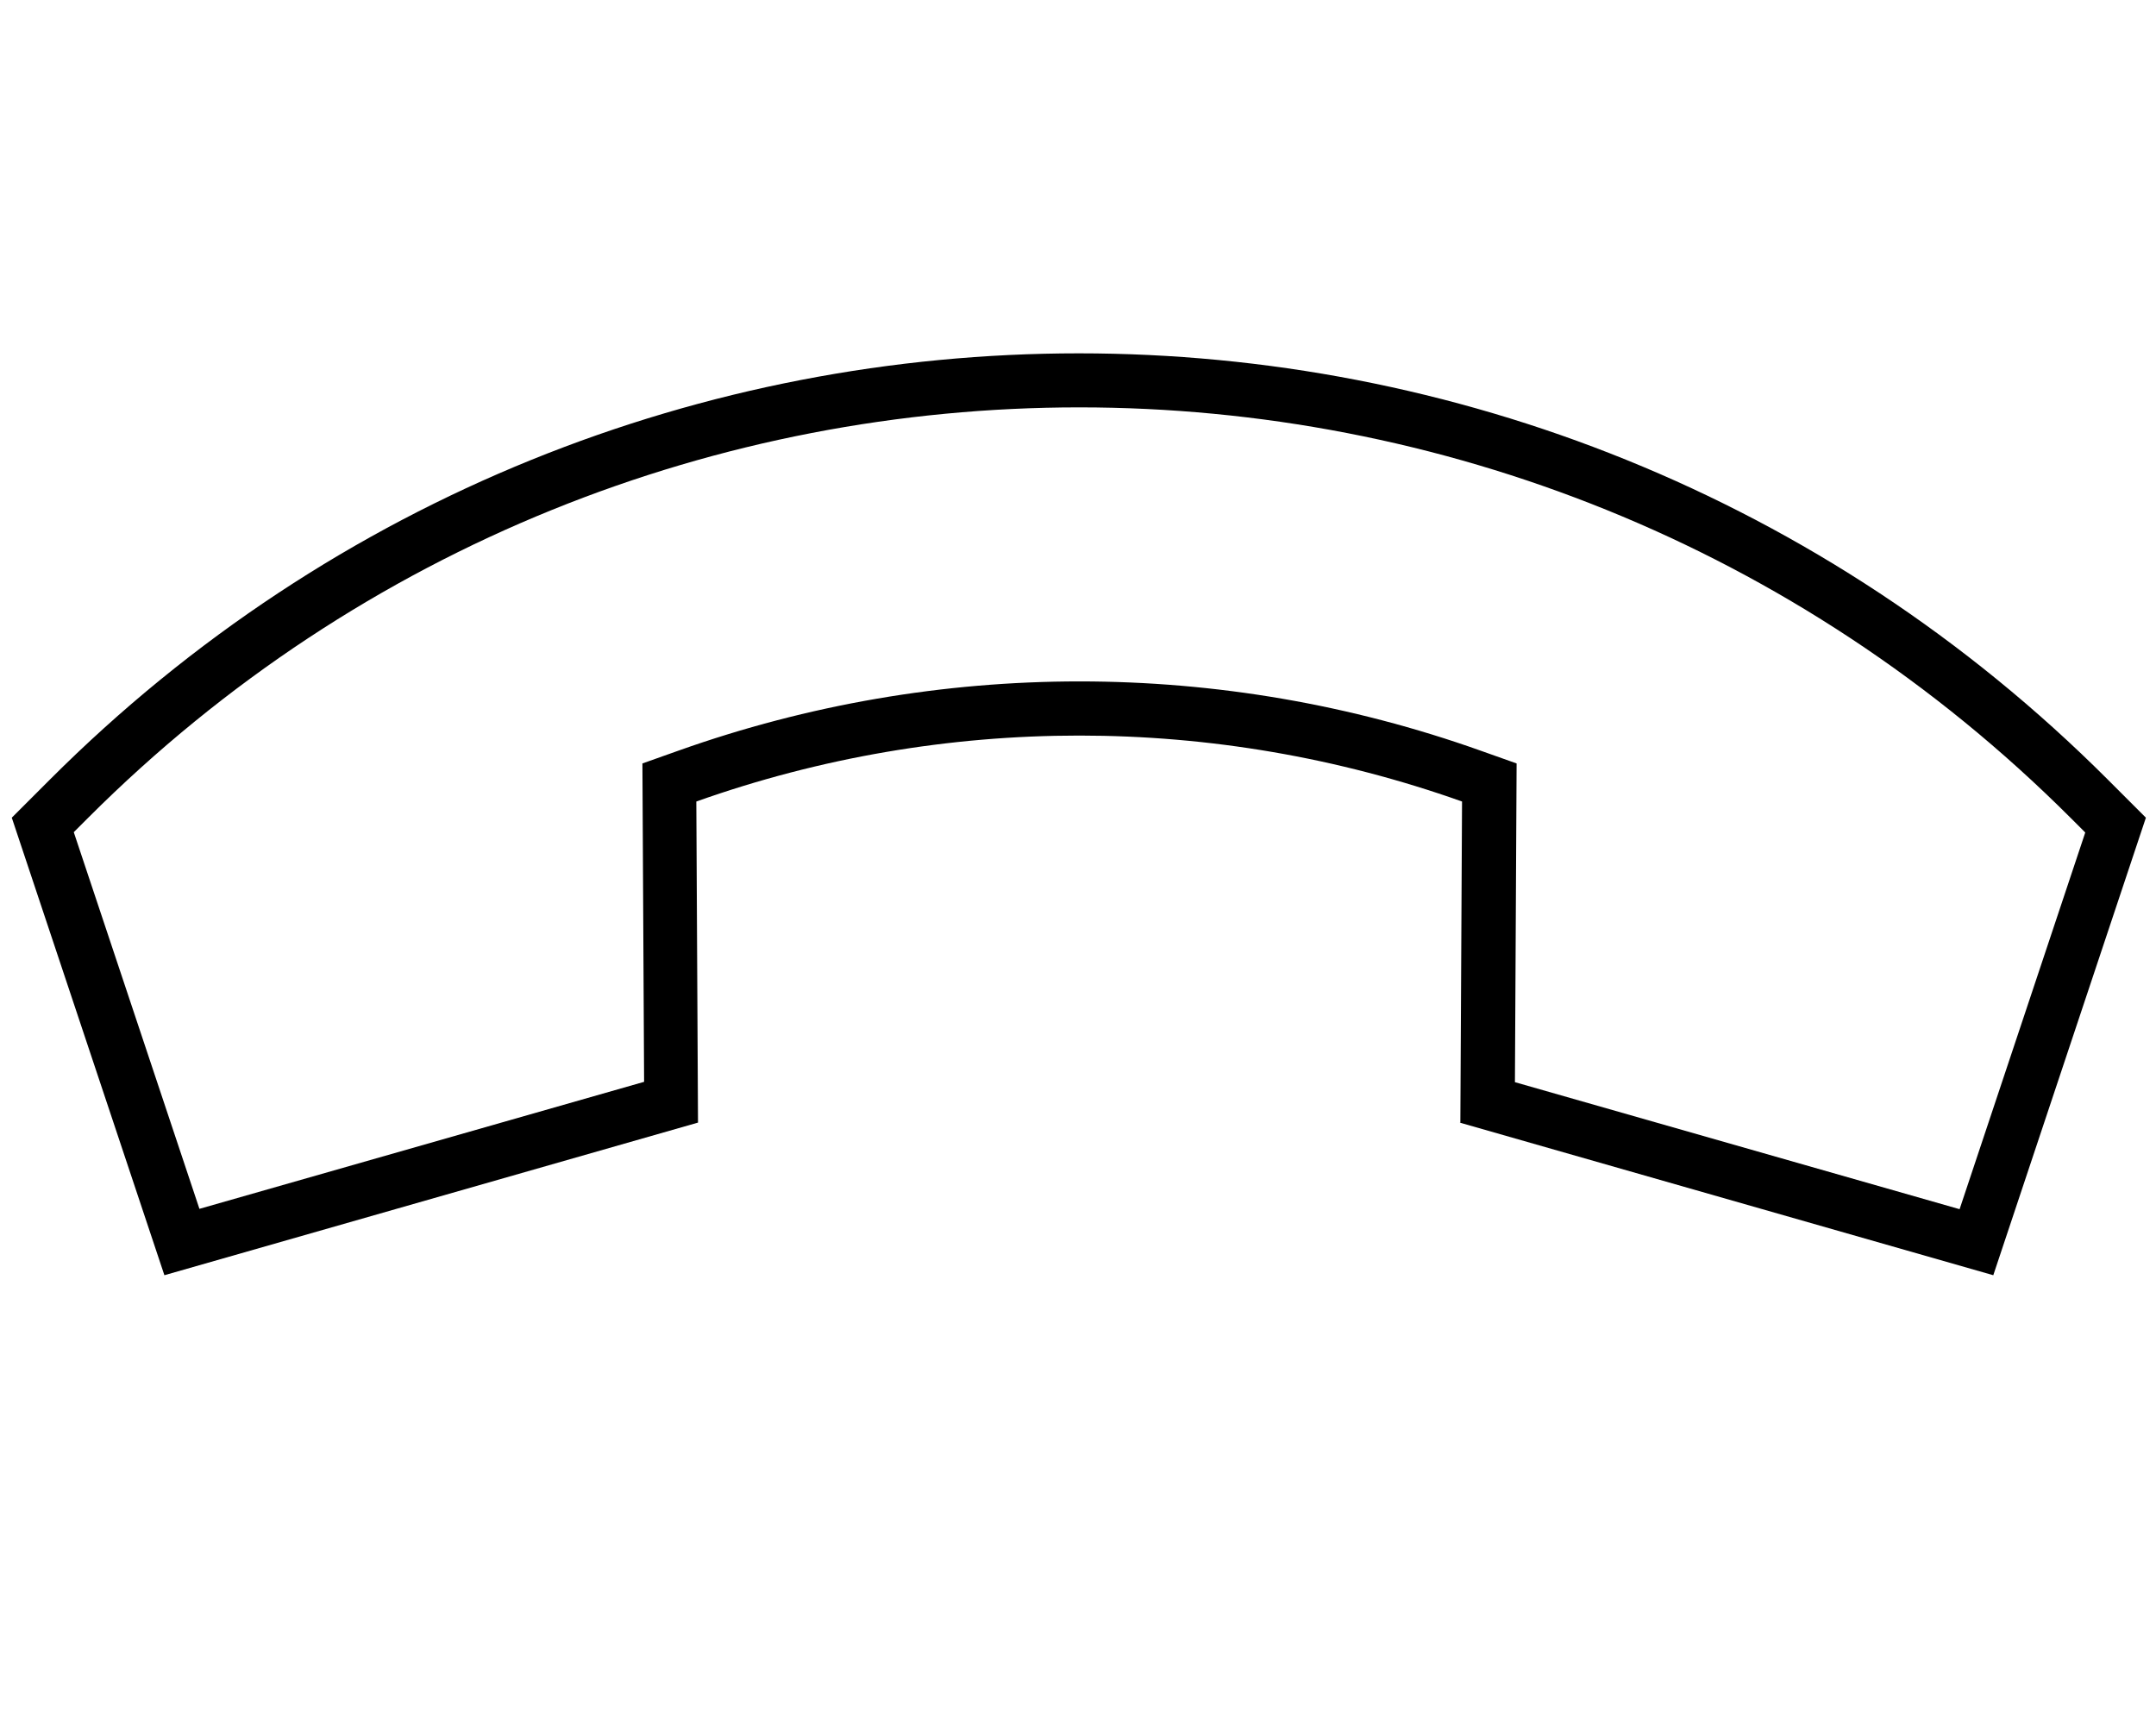 <svg xmlns="http://www.w3.org/2000/svg" viewBox="0 0 640 512"><!--! Font Awesome Pro 7.0.0 by @fontawesome - https://fontawesome.com License - https://fontawesome.com/license (Commercial License) Copyright 2025 Fonticons, Inc. --><path fill="currentColor" d="M433.5 333.2l.5-95.3c-73.5-26.1-153.8-26.1-227.3 0l.5 95.3-158.4 45.3-45.3-135.8 11.3-11.3c168.7-168.7 442.2-168.7 610.9 0l11.3 11.3-45.3 135.8-158.4-45.3zM191.2 321.2l-.5-94.6 10.7-3.8c77-27.4 161.1-27.4 238.1 0l10.7 3.8-.5 94.6 132 37.7 37.3-111.8-4.3-4.3C452.1 80.3 188.7 80.3 26.2 242.7l-4.3 4.3 37.3 111.8 132-37.7z"/></svg>